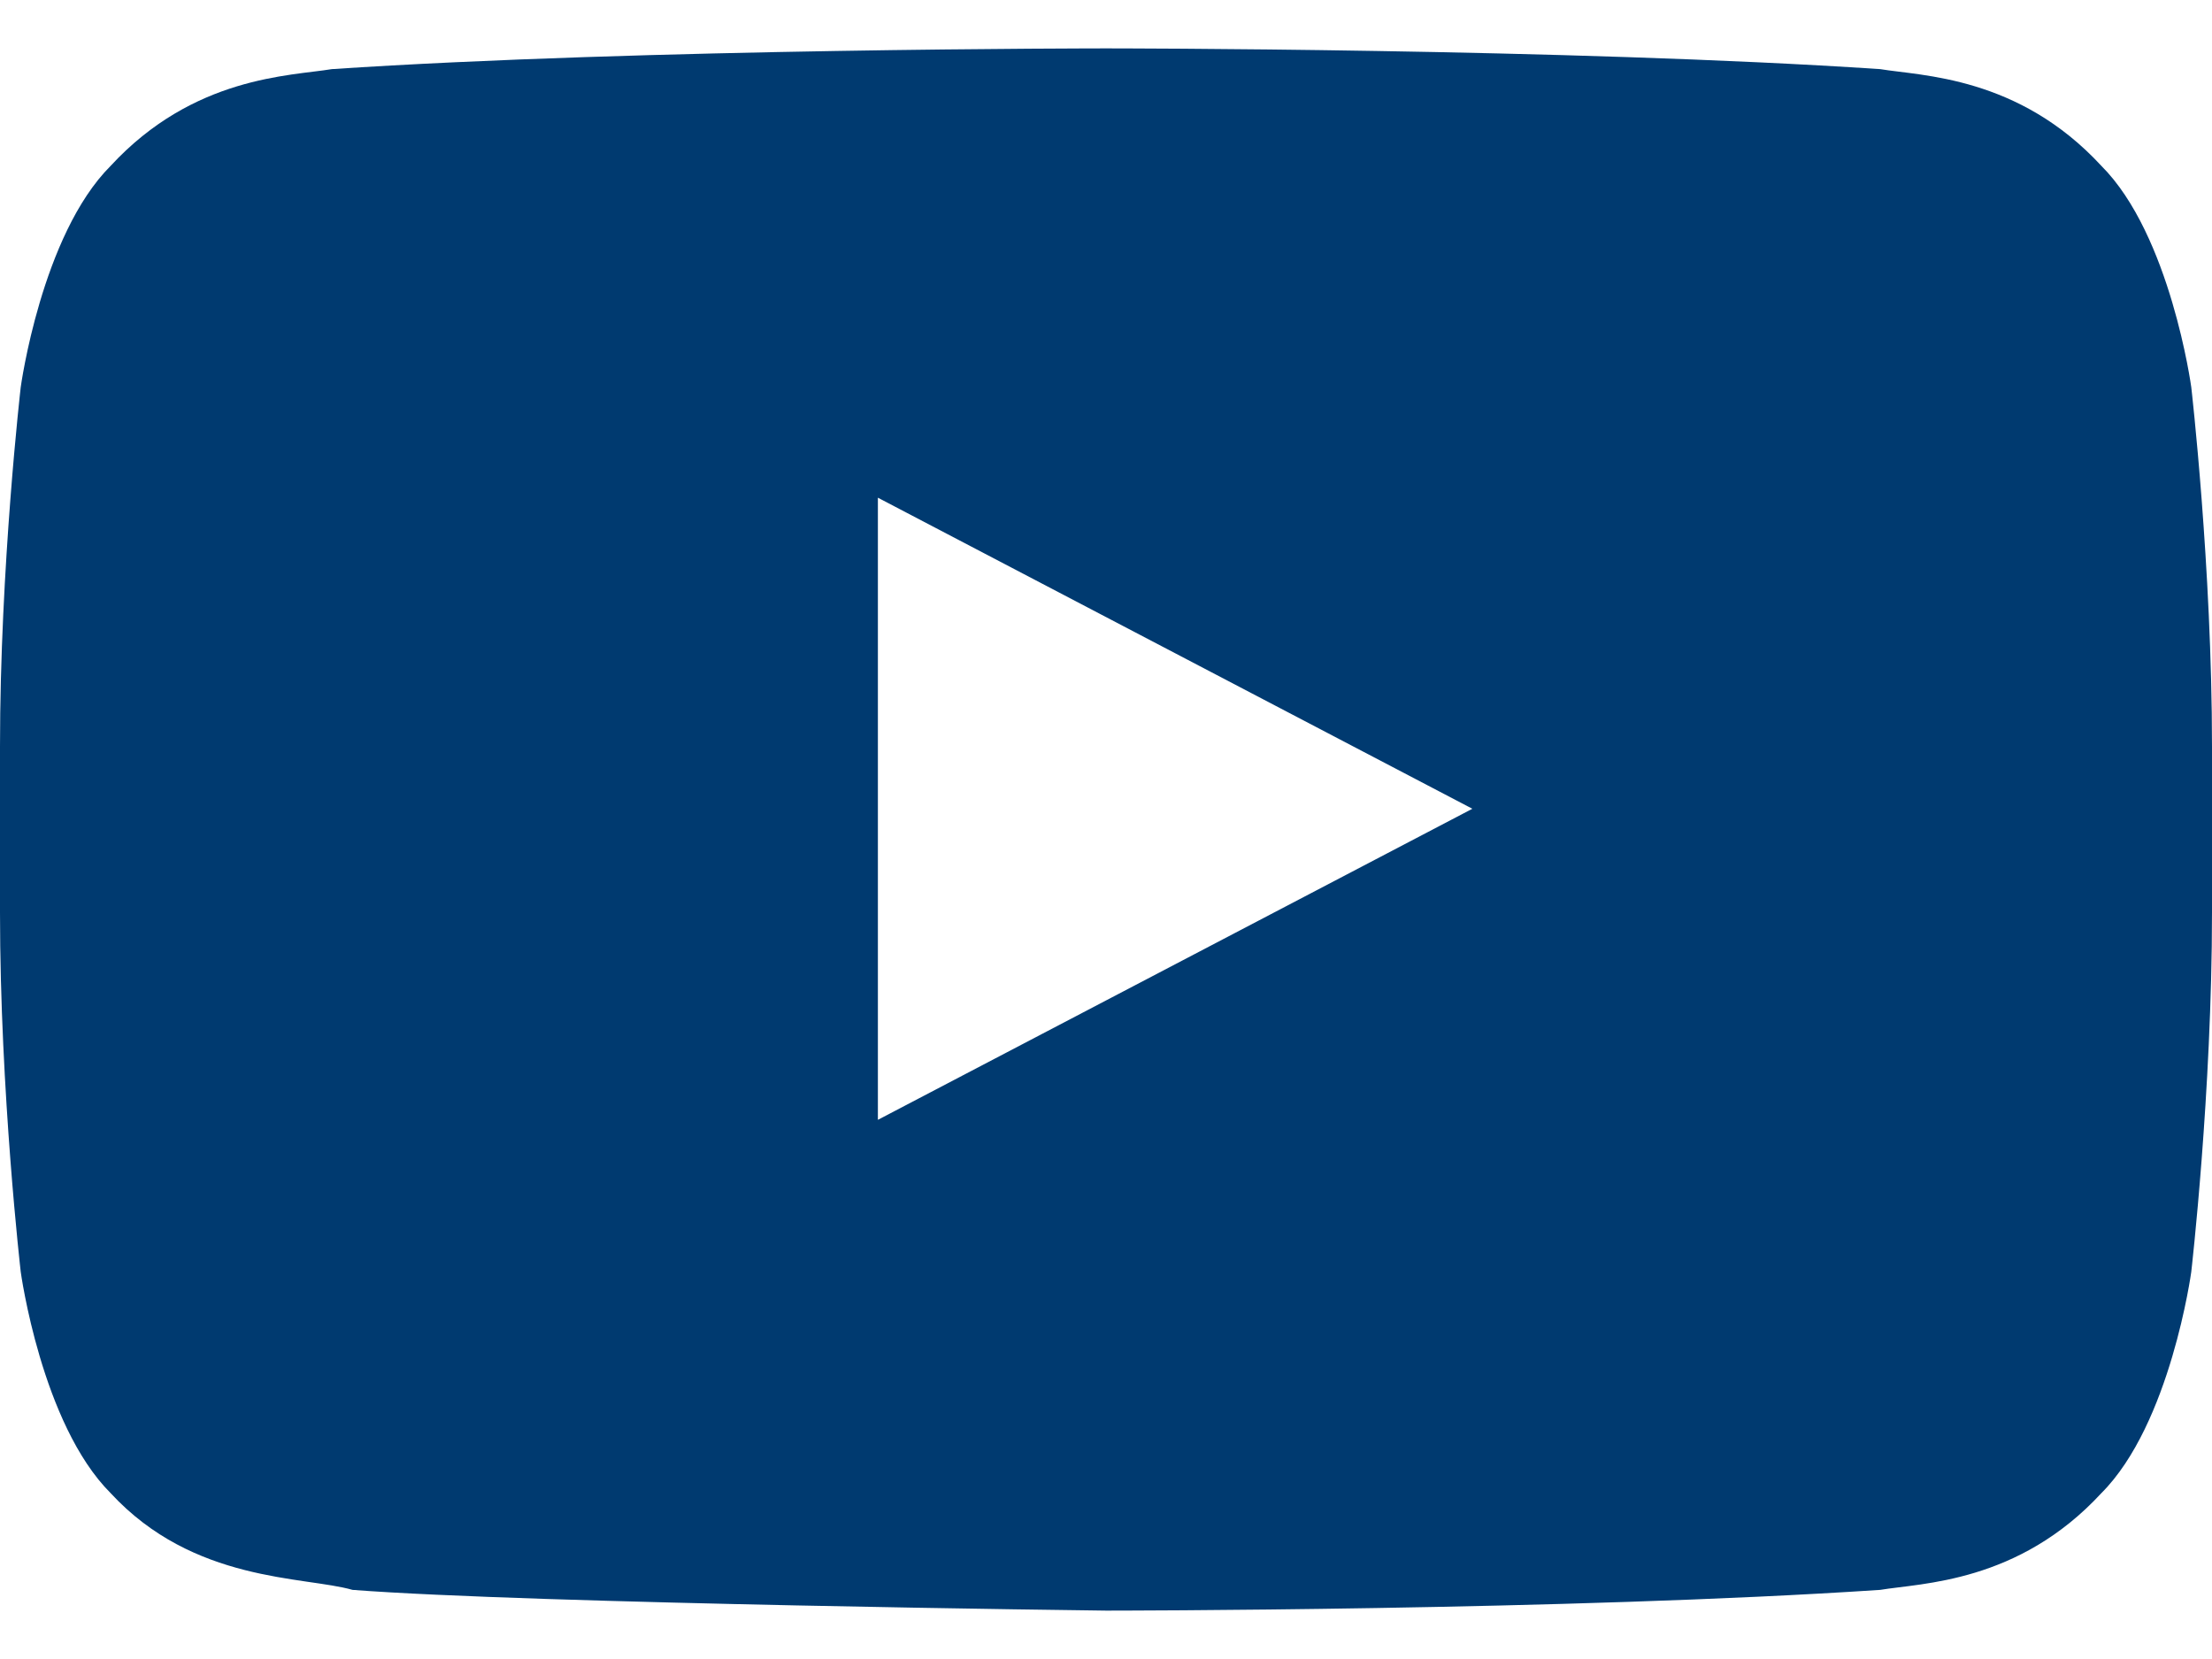 <svg xmlns="http://www.w3.org/2000/svg" width="32" height="24" viewBox="0 0 32 24">
  <path fill="#003a70" d="M31.7,5.6 C31.7,5.6 31.4,3.4 30.4,2.4 C29.2,1.1 27.8,1.1 27.2,1 C22.7,0.7 16,0.7 16,0.7 L16,0.7 C16,0.7 9.3,0.7 4.8,1 C4.2,1.1 2.8,1.1 1.6,2.4 C0.6,3.4 0.3,5.6 0.3,5.6 C0.3,5.6 0,8.2 0,10.8 L0,13.2 C0,15.8 0.3,18.4 0.3,18.4 C0.3,18.4 0.6,20.6 1.6,21.6 C2.8,22.9 4.4,22.8 5.1,23 C7.7,23.2 16,23.3 16,23.3 C16,23.3 22.7,23.3 27.2,23 C27.8,22.9 29.2,22.9 30.4,21.6 C31.4,20.6 31.7,18.4 31.7,18.4 C31.7,18.4 32,15.8 32,13.2 L32,10.8 C32,8.2 31.7,5.6 31.7,5.6 Z M12.7,16.2 L12.7,7.2 L21.3,11.7 L12.7,16.2 Z"/>
</svg>
